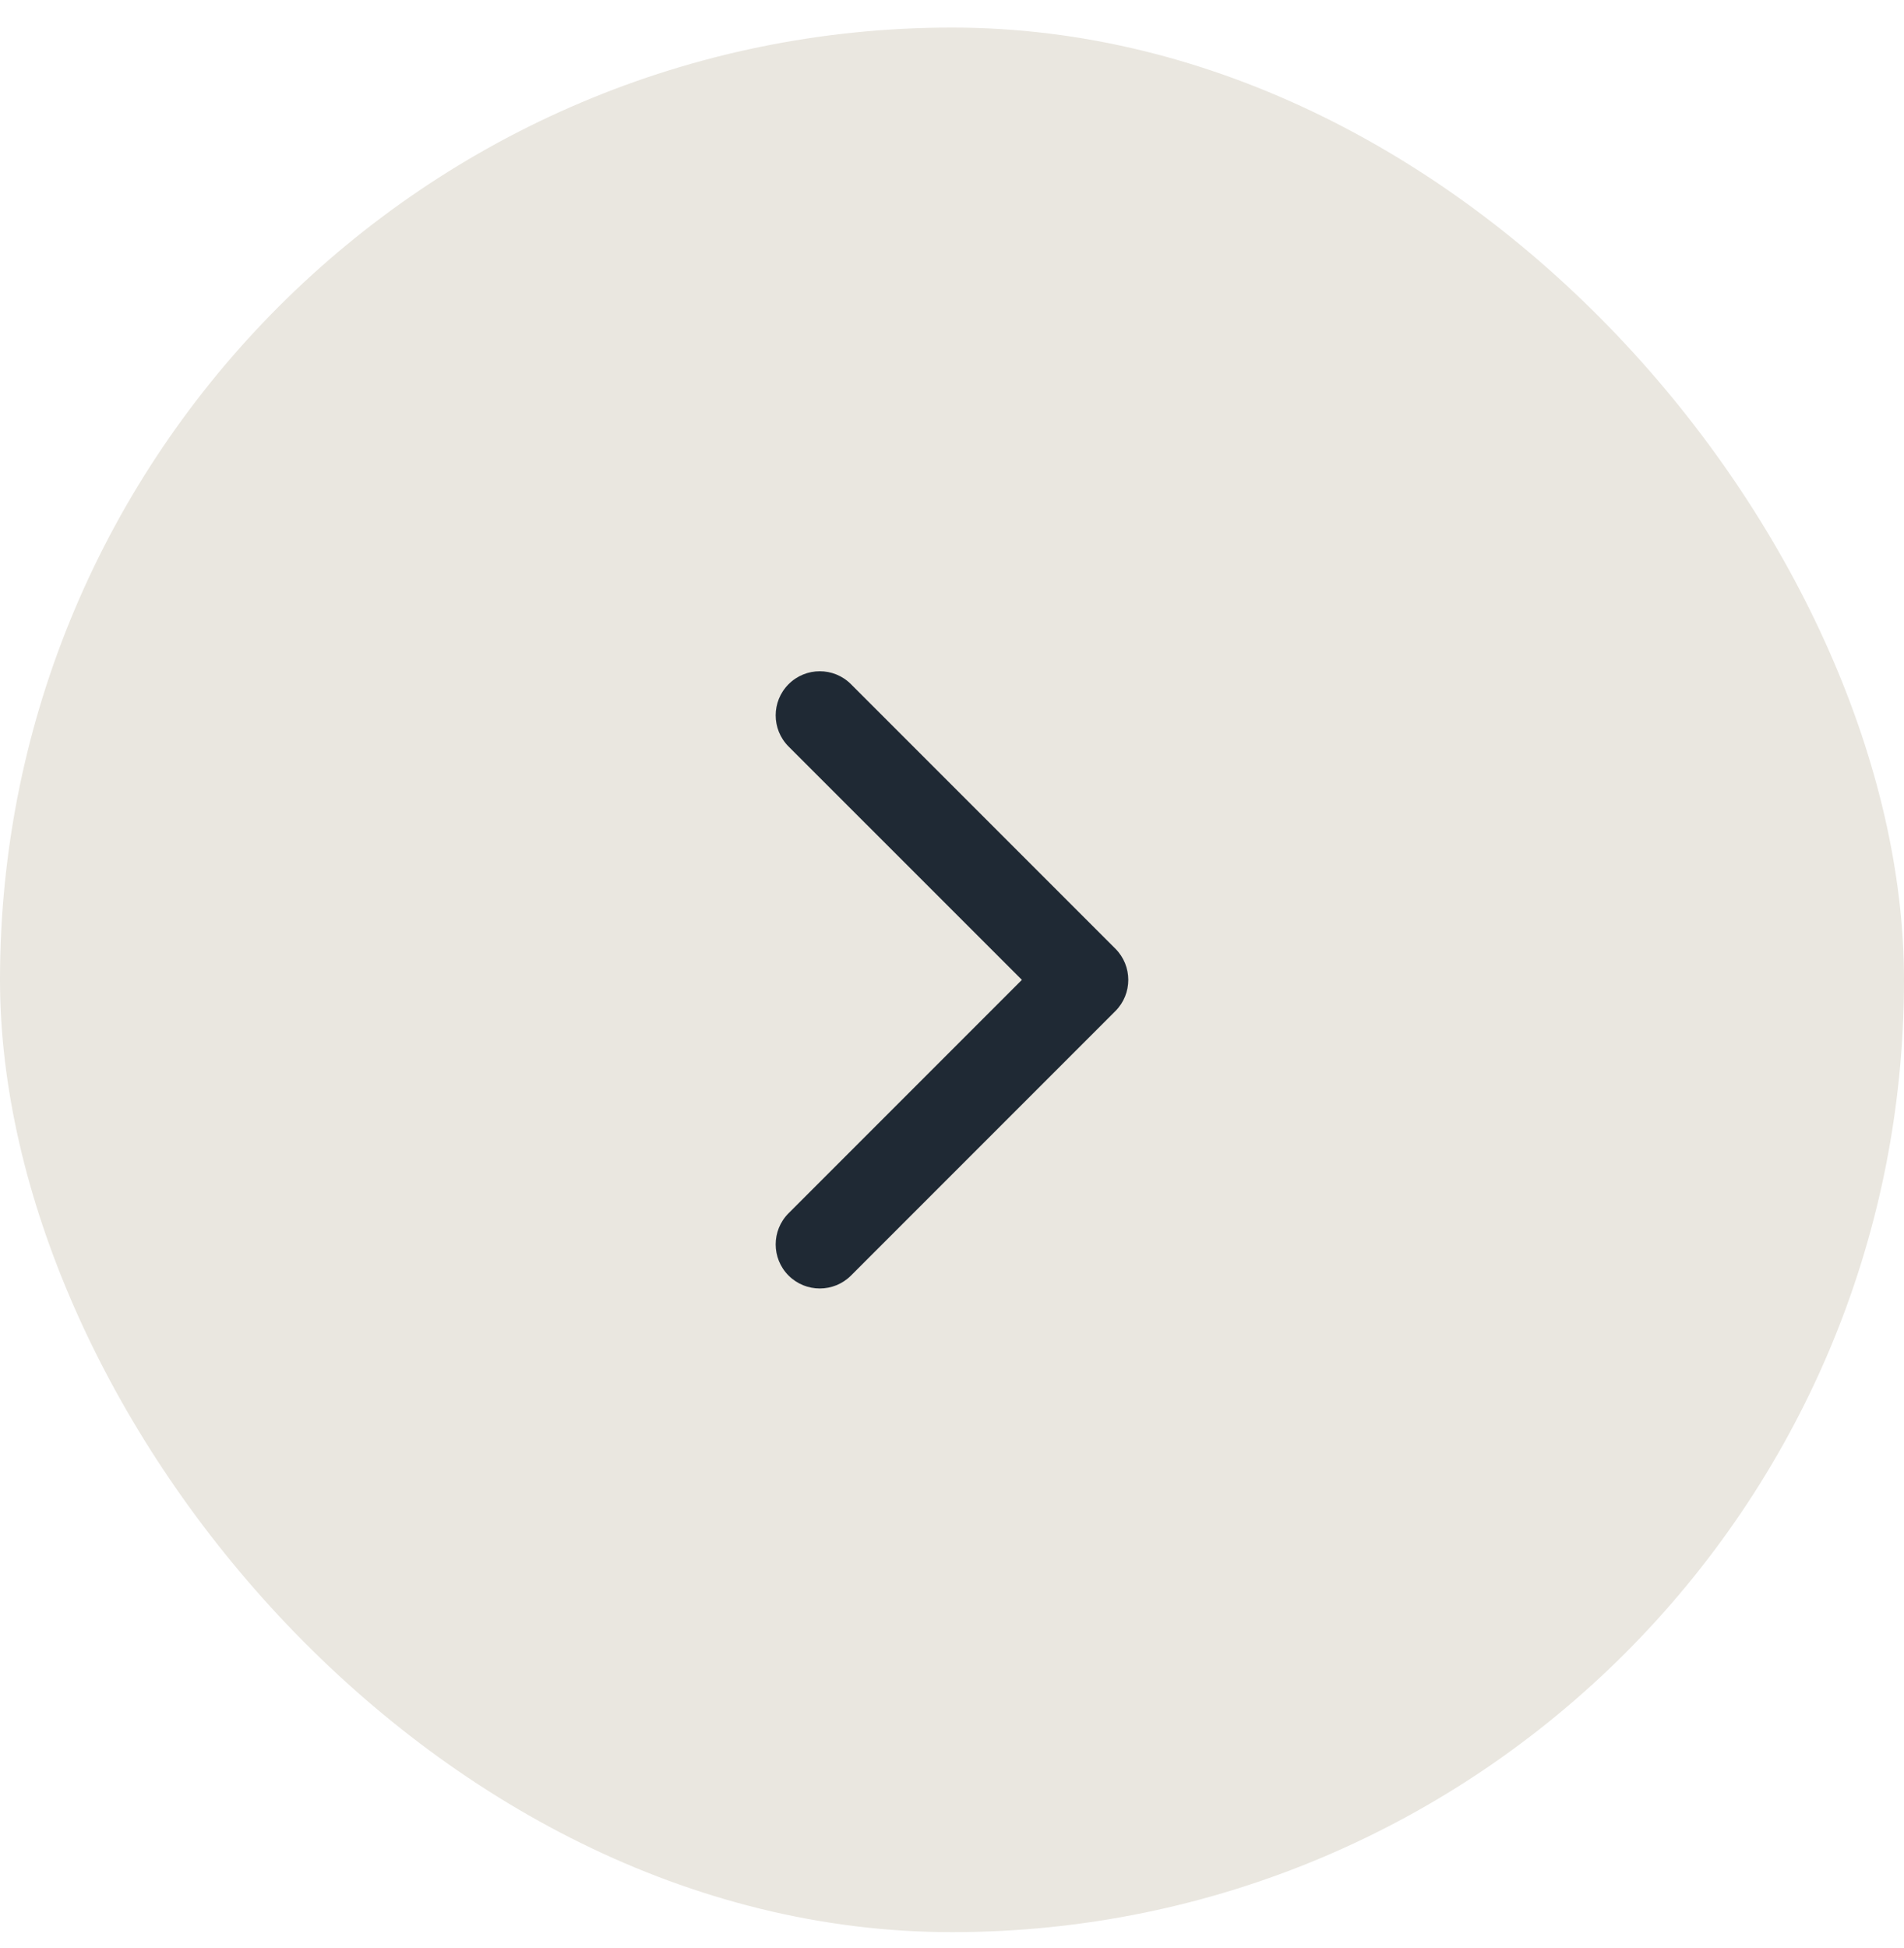 <svg width="44" height="45" viewBox="0 0 44 45" fill="none" xmlns="http://www.w3.org/2000/svg">
<rect y="0.637" width="44" height="44" rx="22" fill="#EAE7E0"/>
<path fill-rule="evenodd" clip-rule="evenodd" d="M18.224 15.806C18.622 15.408 19.267 15.408 19.665 15.806L25.776 21.917C26.173 22.315 26.173 22.96 25.776 23.358L19.665 29.469C19.267 29.866 18.622 29.866 18.224 29.469C17.826 29.071 17.826 28.426 18.224 28.028L23.615 22.637L18.224 17.247C17.826 16.849 17.826 16.204 18.224 15.806Z" fill="#1F2934"/>
</svg>
